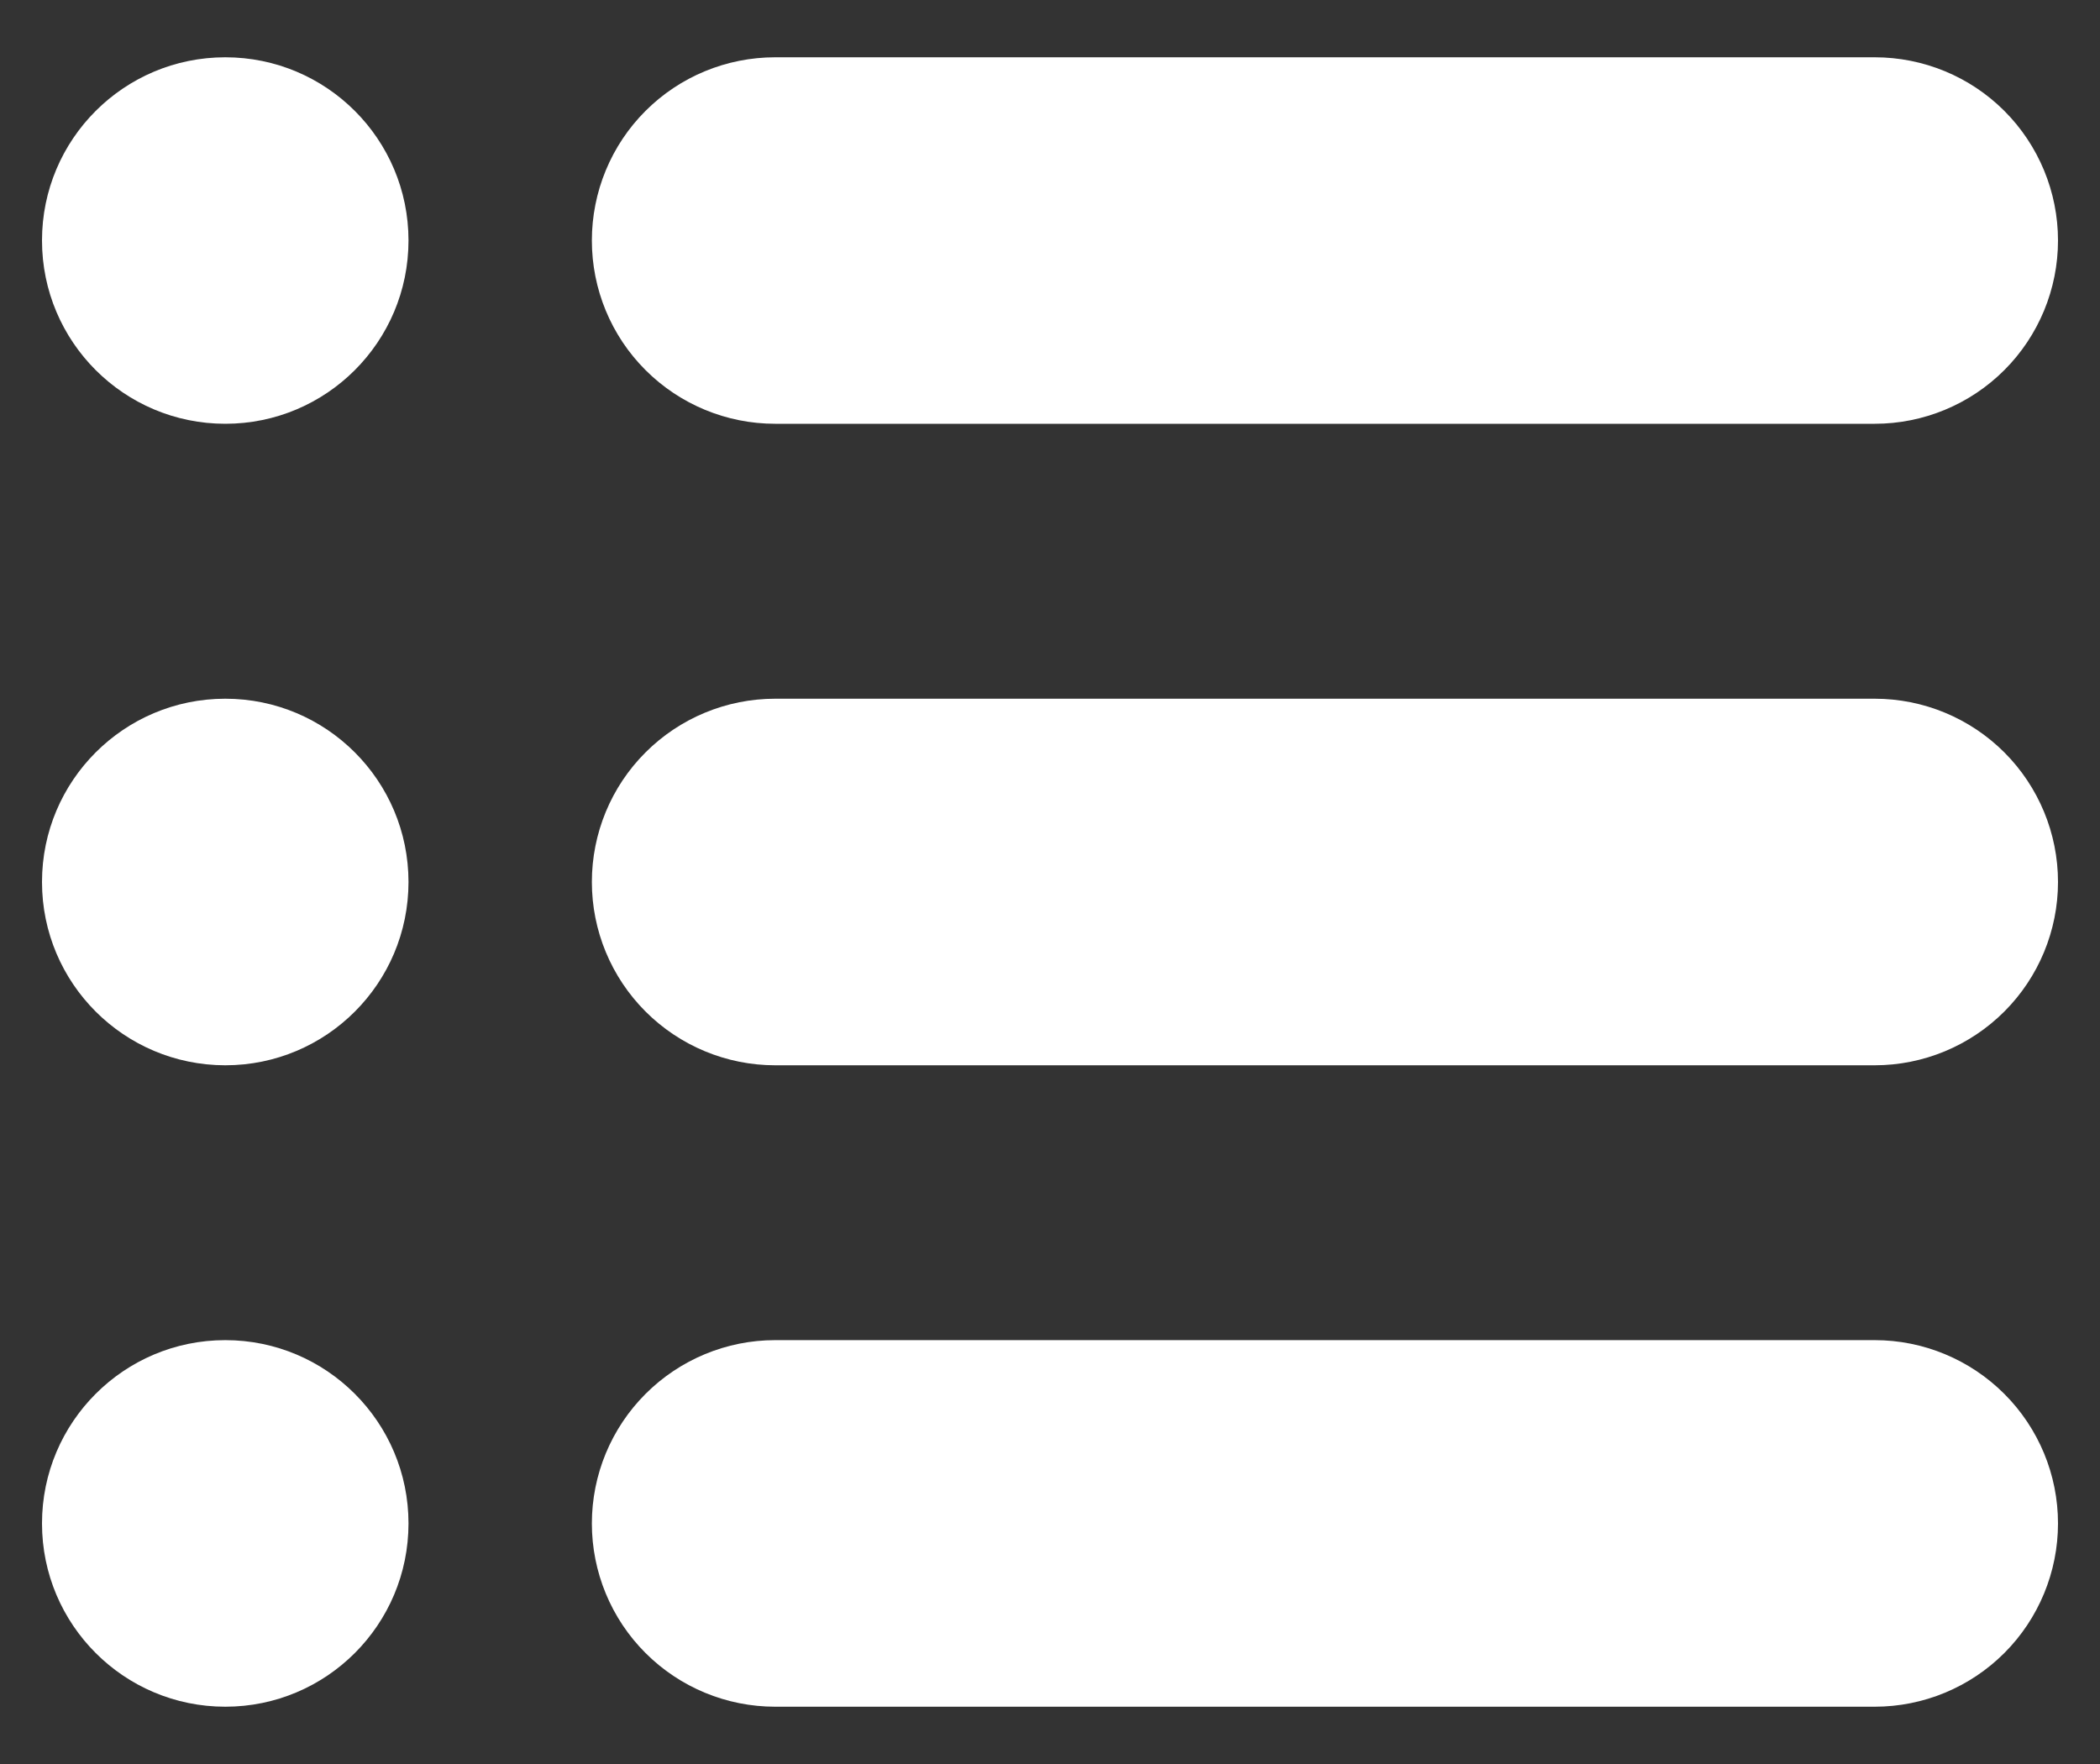 <svg width="25" height="21" viewBox="0 0 25 21" fill="none" xmlns="http://www.w3.org/2000/svg">
<rect x="0" y="0" width="25" height="21" fill="#333333" stroke="none"/>
<path d="M2.682 15.954C3.886 15.954 4.863 16.931 4.863 18.136C4.863 19.341 3.887 20.318 2.682 20.318C1.477 20.318 0.5 19.341 0.5 18.136C0.5 16.931 1.477 15.954 2.682 15.954Z" fill="white"/>
<path d="M22.318 15.954C22.897 15.954 23.452 16.185 23.861 16.594C24.27 17.003 24.5 17.557 24.5 18.136C24.5 18.714 24.27 19.27 23.861 19.679C23.452 20.088 22.897 20.318 22.318 20.318H9.228C8.649 20.318 8.094 20.088 7.685 19.679C7.275 19.27 7.046 18.714 7.046 18.136C7.046 17.557 7.276 17.003 7.685 16.594C8.094 16.185 8.649 15.954 9.228 15.954H22.318Z" fill="white"/>
<path d="M2.682 8.318C3.887 8.318 4.863 9.295 4.863 10.5C4.863 11.705 3.887 12.682 2.682 12.682C1.477 12.681 0.5 11.705 0.5 10.5C0.5 9.295 1.477 8.318 2.682 8.318Z" fill="white"/>
<path d="M22.318 8.318C22.897 8.318 23.452 8.548 23.861 8.957C24.27 9.366 24.5 9.921 24.5 10.5C24.5 11.078 24.27 11.633 23.861 12.042C23.452 12.451 22.897 12.682 22.318 12.682H9.228C8.649 12.682 8.094 12.451 7.685 12.042C7.276 11.633 7.046 11.079 7.046 10.5C7.046 9.921 7.275 9.366 7.685 8.957C8.094 8.548 8.649 8.318 9.228 8.318H22.318Z" fill="white"/>
<path d="M2.682 0.682C3.887 0.682 4.863 1.658 4.863 2.863C4.863 4.068 3.887 5.045 2.682 5.045C1.477 5.045 0.5 4.068 0.5 2.863C0.5 1.658 1.477 0.682 2.682 0.682Z" fill="white"/>
<path d="M22.318 0.682C22.897 0.682 23.452 0.911 23.861 1.32C24.27 1.729 24.5 2.285 24.5 2.863C24.5 3.442 24.27 3.997 23.861 4.406C23.452 4.815 22.897 5.045 22.318 5.045H9.228C8.649 5.045 8.094 4.815 7.685 4.406C7.275 3.997 7.046 3.442 7.046 2.863C7.046 2.285 7.275 1.729 7.685 1.32C8.094 0.911 8.649 0.682 9.228 0.682H22.318Z" fill="white"/>
</svg>
